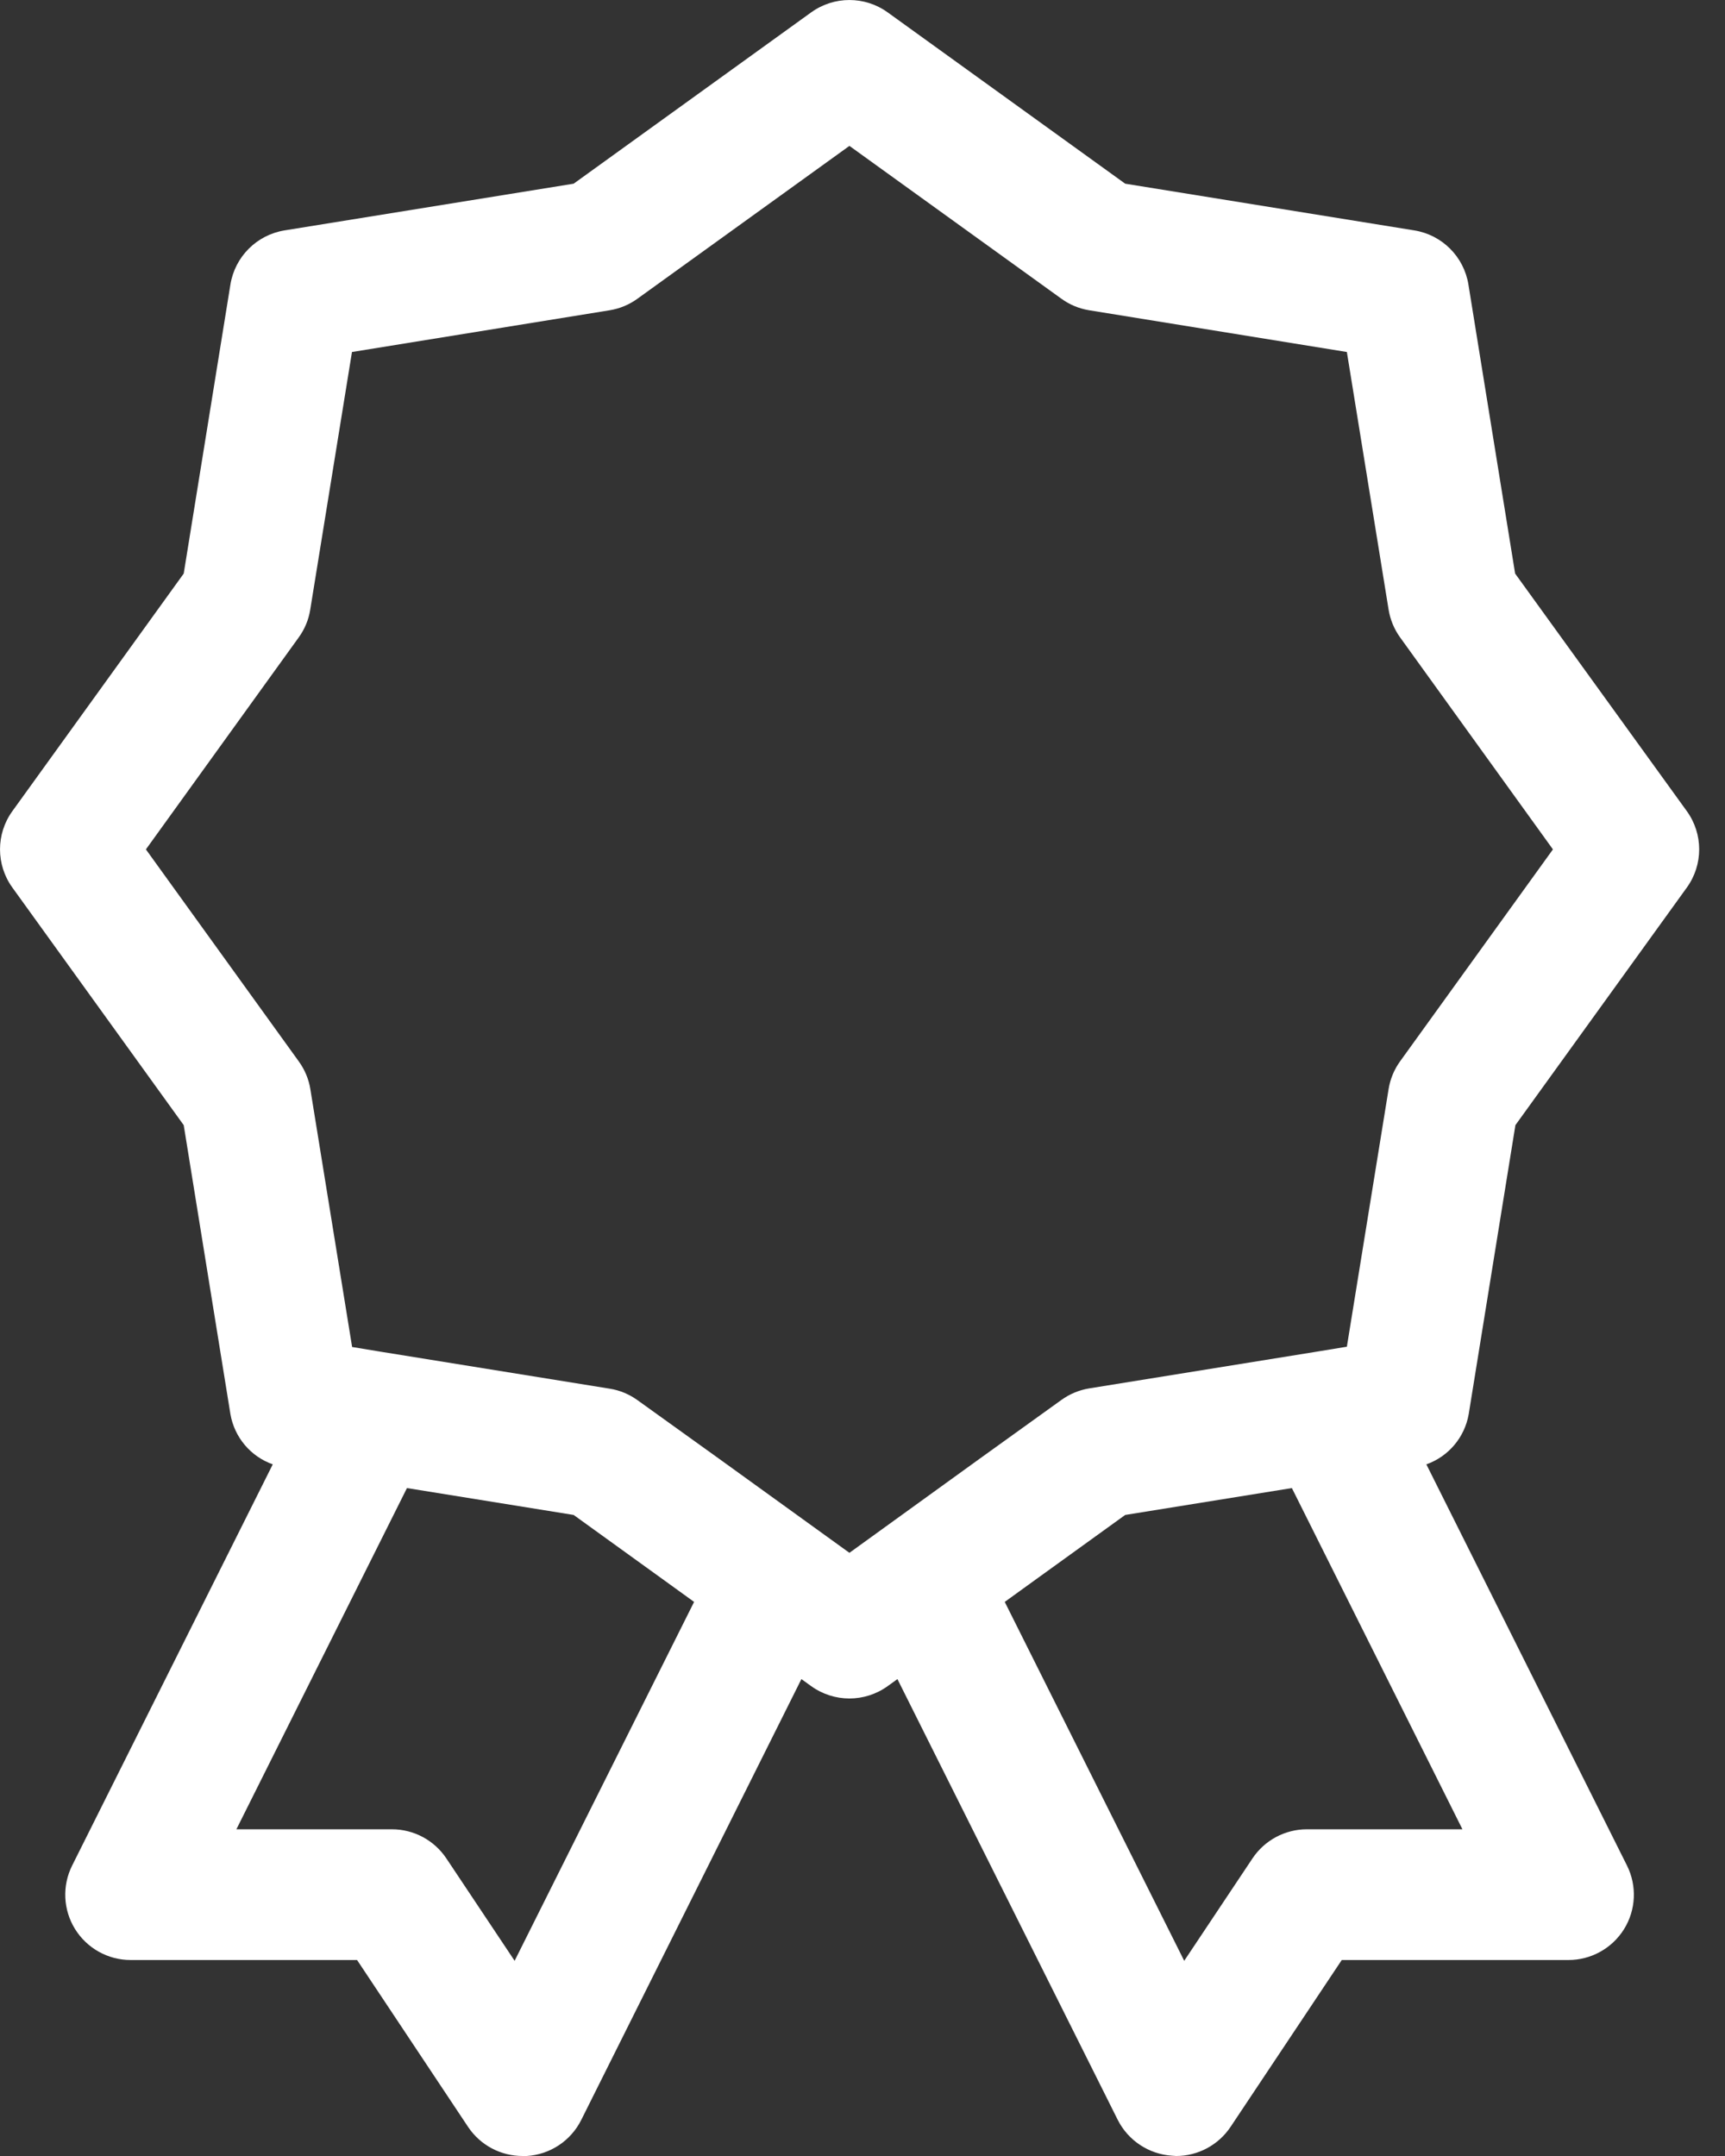 <svg width="24" height="30" viewBox="0 0 24 30" fill="none" xmlns="http://www.w3.org/2000/svg">
<rect x="0" y="0" width="24" height="30" fill="#333333" stroke="none"/>
<path d="M21.08 7.981L20.43 3.958C20.367 3.572 20.065 3.269 19.678 3.206L15.655 2.556L12.35 0.172C12.032 -0.057 11.604 -0.057 11.286 0.172L7.981 2.556L3.958 3.206C3.572 3.269 3.269 3.572 3.206 3.958L2.556 7.981L0.172 11.287C-0.057 11.604 -0.057 12.033 0.172 12.35L2.556 15.656L3.206 19.678C3.262 20 3.487 20.267 3.795 20.376L1.004 25.958C0.863 26.239 0.878 26.574 1.044 26.842C1.21 27.11 1.503 27.273 1.818 27.273H4.968L6.513 29.596C6.683 29.85 6.968 30.001 7.273 30H7.329C7.653 29.98 7.941 29.789 8.086 29.5L11.15 23.364L11.286 23.462C11.604 23.691 12.032 23.691 12.35 23.462L12.486 23.364L15.55 29.495C15.695 29.784 15.983 29.975 16.306 29.996L16.364 30C16.667 30 16.951 29.848 17.12 29.596L18.668 27.273H21.819C22.134 27.274 22.428 27.112 22.595 26.844C22.762 26.576 22.777 26.24 22.636 25.958L19.845 20.376C20.153 20.267 20.378 20 20.434 19.678L21.084 15.656L23.469 12.35C23.698 12.033 23.698 11.604 23.469 11.287L21.08 7.981ZM7.16 27.284L6.21 25.859C6.042 25.607 5.758 25.454 5.454 25.454H3.289L5.662 20.706L7.981 21.08L9.188 21.951L9.657 22.29L7.16 27.284ZM20.347 25.454H18.182C17.878 25.454 17.594 25.607 17.426 25.859L16.476 27.284L13.979 22.29L14.448 21.951L15.655 21.08L17.974 20.706L20.347 25.454ZM19.481 14.766C19.398 14.88 19.343 15.012 19.32 15.152L18.739 18.739L18.344 18.804L15.154 19.319C15.014 19.342 14.882 19.397 14.767 19.48L13.628 20.299L11.818 21.607L10.01 20.302L8.871 19.484C8.756 19.401 8.624 19.345 8.483 19.323L5.293 18.808L4.899 18.743L4.318 15.156C4.296 15.016 4.24 14.884 4.157 14.769L2.03 11.819L4.155 8.871C4.238 8.757 4.294 8.624 4.316 8.485L4.897 4.898L8.484 4.317C8.624 4.294 8.756 4.239 8.871 4.155L11.818 2.03L14.765 4.155C14.88 4.239 15.012 4.294 15.152 4.317L18.739 4.898L19.32 8.485C19.343 8.624 19.398 8.757 19.481 8.871L21.606 11.819L19.481 14.766Z" fill="white"/>
</svg>
